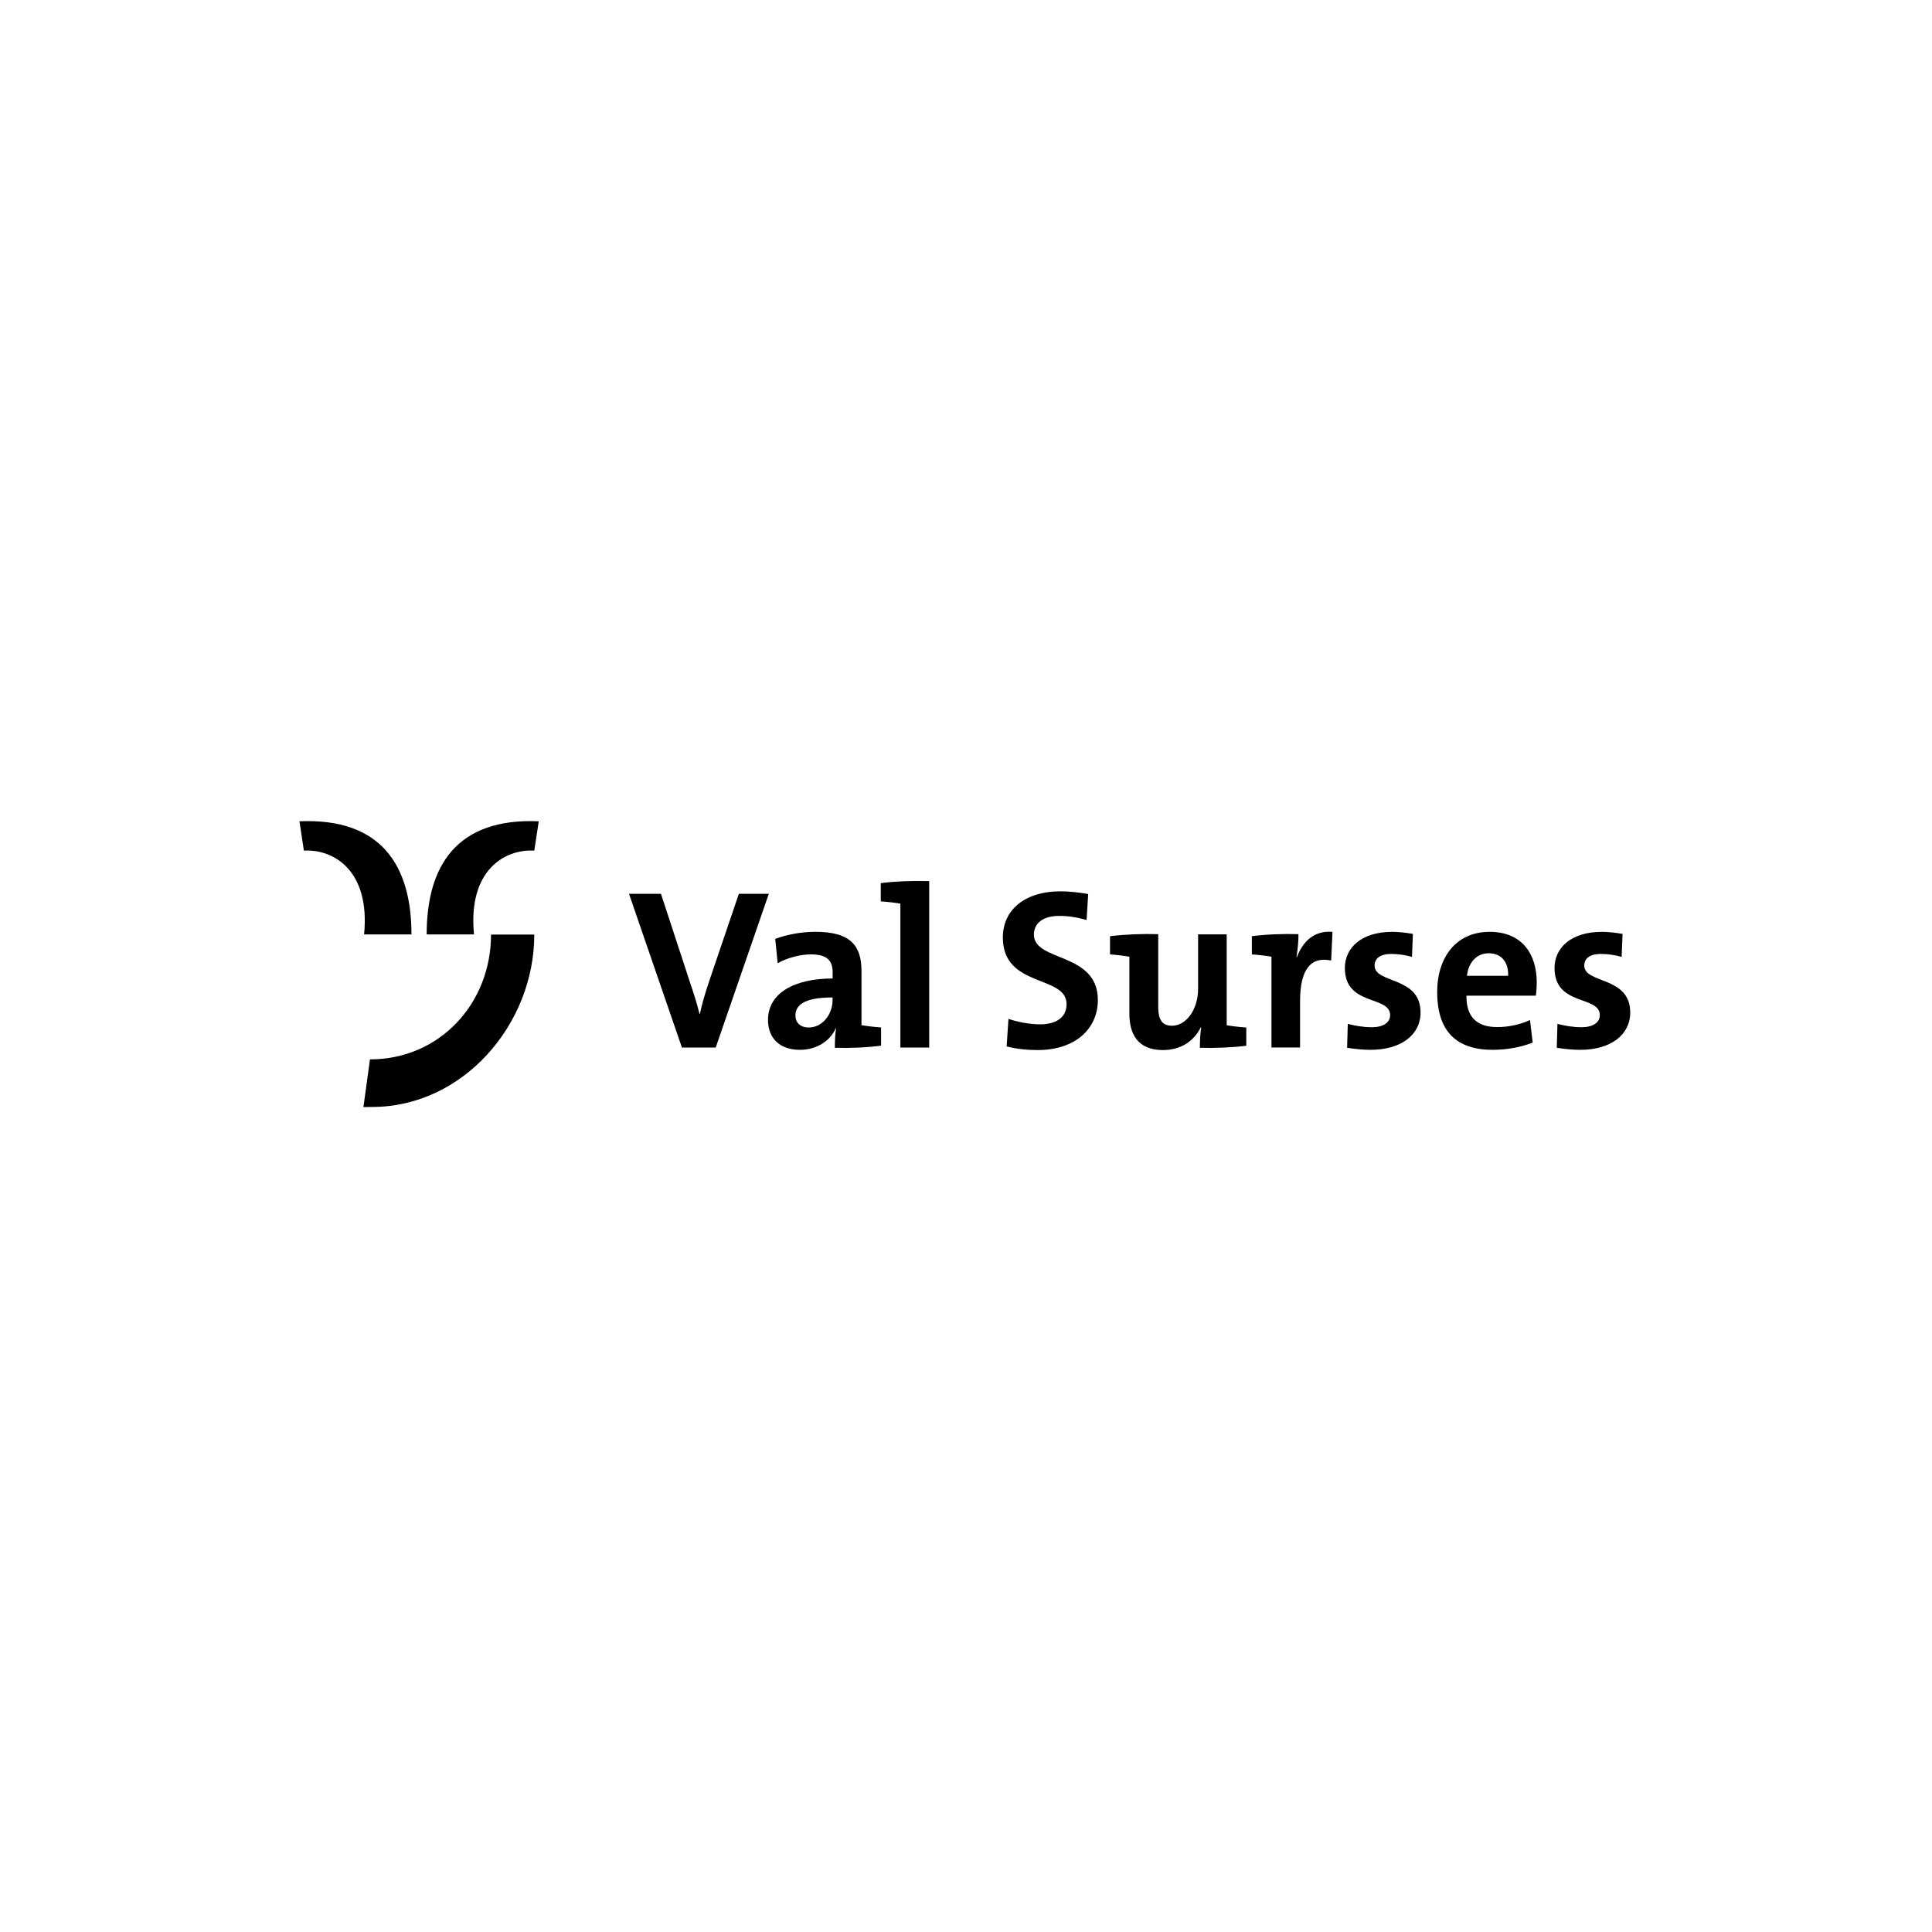 <svg width="800" height="800" viewBox="0 0 800 800" fill="none" xmlns="http://www.w3.org/2000/svg">
<g clip-path="url(#clip0_2945_757)">
<path d="M150.486 458.42L154.052 458.37C191.776 458.37 221.239 424.139 221.239 386.979H203.325C203.325 415.47 182.108 438.666 153.201 438.666L150.486 458.42Z" fill="black"/>
<path d="M223.087 340.075C189.044 338.619 176.676 358.588 176.676 386.913H196.275C193.69 360.392 208.953 351.524 221.238 352.219L223.087 340.075Z" fill="black"/>
<path d="M124 340.075C158.011 338.619 170.378 358.588 170.378 386.913H150.764C153.348 360.392 138.085 351.524 125.832 352.219L124 340.075Z" fill="black"/>
<path d="M296.359 433.768H282.372L260.451 370.104H273.685L285.905 407.362C287.116 410.953 288.523 415.188 289.636 419.804H289.816C290.748 415.469 291.779 411.978 293.545 406.601L305.945 370.104H318.346L296.359 433.768Z" fill="black"/>
<path d="M345.698 433.867C345.698 431.136 345.796 428.307 346.173 425.842L346.074 425.743C343.833 431.021 338.14 434.71 331.253 434.71C322.861 434.71 318.018 429.896 318.018 422.351C318.018 411.134 329.028 405.178 344.782 405.178V402.63C344.782 397.733 342.443 395.185 335.736 395.185C331.531 395.185 325.936 396.591 322.026 398.858L320.996 388.765C325.658 387.061 331.629 385.837 337.6 385.837C352.52 385.837 356.724 391.876 356.724 402.15V424.502C358.965 424.882 362.139 425.263 364.839 425.445V432.99C358.933 433.767 351.751 434.049 345.698 433.867ZM344.766 413.02C332.169 413.02 329.372 416.693 329.372 420.465C329.372 423.476 331.417 425.462 334.868 425.462C340.741 425.462 344.749 419.804 344.749 414.145V413.02H344.766Z" fill="black"/>
<path d="M384.763 433.767H372.821V374.173C370.58 373.793 367.407 373.412 364.707 373.23V365.686C370.678 364.925 377.86 364.643 384.763 364.842V433.767Z" fill="black"/>
<path d="M429.702 434.81C425.22 434.81 420.754 434.331 416.828 433.305L417.58 421.889C421.13 423.113 426.152 424.156 430.733 424.156C436.884 424.156 441.644 421.608 441.644 415.767C441.644 403.607 415.257 409.166 415.257 388.22C415.257 376.904 424.124 369.078 439.223 369.078C442.773 369.078 446.863 369.541 450.593 370.203L449.939 380.957C446.389 379.915 442.479 379.253 438.651 379.253C431.649 379.253 428.116 382.463 428.116 386.98C428.116 398.395 454.601 394.143 454.601 414.047C454.601 426.042 445.178 434.81 429.702 434.81Z" fill="black"/>
<path d="M496.84 433.867C496.84 431.7 496.938 428.109 497.396 425.479L497.216 425.38C494.517 430.938 489.102 434.81 481.544 434.81C471.009 434.81 467.655 428.027 467.655 419.821V396.145C465.414 395.764 462.338 395.384 459.639 395.202V387.657C465.79 386.896 473.168 386.615 479.597 386.814V416.908C479.597 421.806 480.906 424.734 485.29 424.734C491.359 424.734 496.104 417.752 496.104 409.546V386.896H507.948V424.536C510.189 424.916 513.363 425.297 516.062 425.479V433.023C510.172 433.768 502.991 434.049 496.84 433.867Z" fill="black"/>
<path d="M536.838 396.327H537.018C539.26 390.387 543.725 385.192 551.758 385.854L551.201 397.733C542.613 395.946 538.327 401.605 538.327 414.609V433.751H526.483V396.145C524.242 395.764 521.068 395.384 518.369 395.202V387.657C524.242 386.896 531.424 386.615 537.673 386.813C537.689 389.262 537.394 393.034 536.838 396.327Z" fill="black"/>
<path d="M567.511 434.711C564.158 434.711 560.804 434.331 557.81 433.868L558.088 423.957C560.984 424.718 564.518 425.363 568.067 425.363C572.632 425.363 575.625 423.477 575.625 420.367C575.625 412.062 556.878 416.777 556.878 400.844C556.878 392.638 563.503 385.854 576.558 385.854C579.257 385.854 582.251 386.235 585.048 386.698L584.672 396.228C582.054 395.467 578.979 395.004 576.1 395.004C571.437 395.004 569.196 396.89 569.196 399.818C569.196 407.462 588.222 404.07 588.222 419.242C588.222 428.491 580.206 434.711 567.511 434.711Z" fill="black"/>
<path d="M635.958 412.277H607.23C607.134 421.045 611.435 425.297 620.008 425.297C624.573 425.297 629.512 424.255 633.534 422.369L634.648 431.7C629.709 433.686 623.834 434.711 618.045 434.711C603.305 434.711 595.109 427.266 595.109 410.755C595.109 396.41 602.945 385.854 616.835 385.854C630.362 385.854 636.333 395.186 636.333 406.8C636.333 408.405 636.237 410.291 635.958 412.277ZM616.475 394.723C611.531 394.723 608.08 398.396 607.427 404.054H624.491C624.688 398.214 621.51 394.723 616.475 394.723Z" fill="black"/>
<path d="M654.328 434.711C650.978 434.711 647.622 434.331 644.627 433.868L644.906 423.957C647.8 424.718 651.338 425.363 654.885 425.363C659.45 425.363 662.445 423.477 662.445 420.367C662.445 412.062 643.696 416.777 643.696 400.844C643.696 392.638 650.32 385.854 663.376 385.854C666.074 385.854 669.069 386.235 671.867 386.698L671.488 396.228C668.872 395.467 665.795 395.004 662.915 395.004C658.254 395.004 656.013 396.89 656.013 399.818C656.013 407.462 675.04 404.07 675.04 419.242C675.04 428.491 667.01 434.711 654.328 434.711Z" fill="black"/>
</g>
<defs>
<clipPath id="clip0_2945_757">
<rect width="552" height="120" fill="white" transform="translate(124 340)"/>
</clipPath>
</defs>
</svg>
